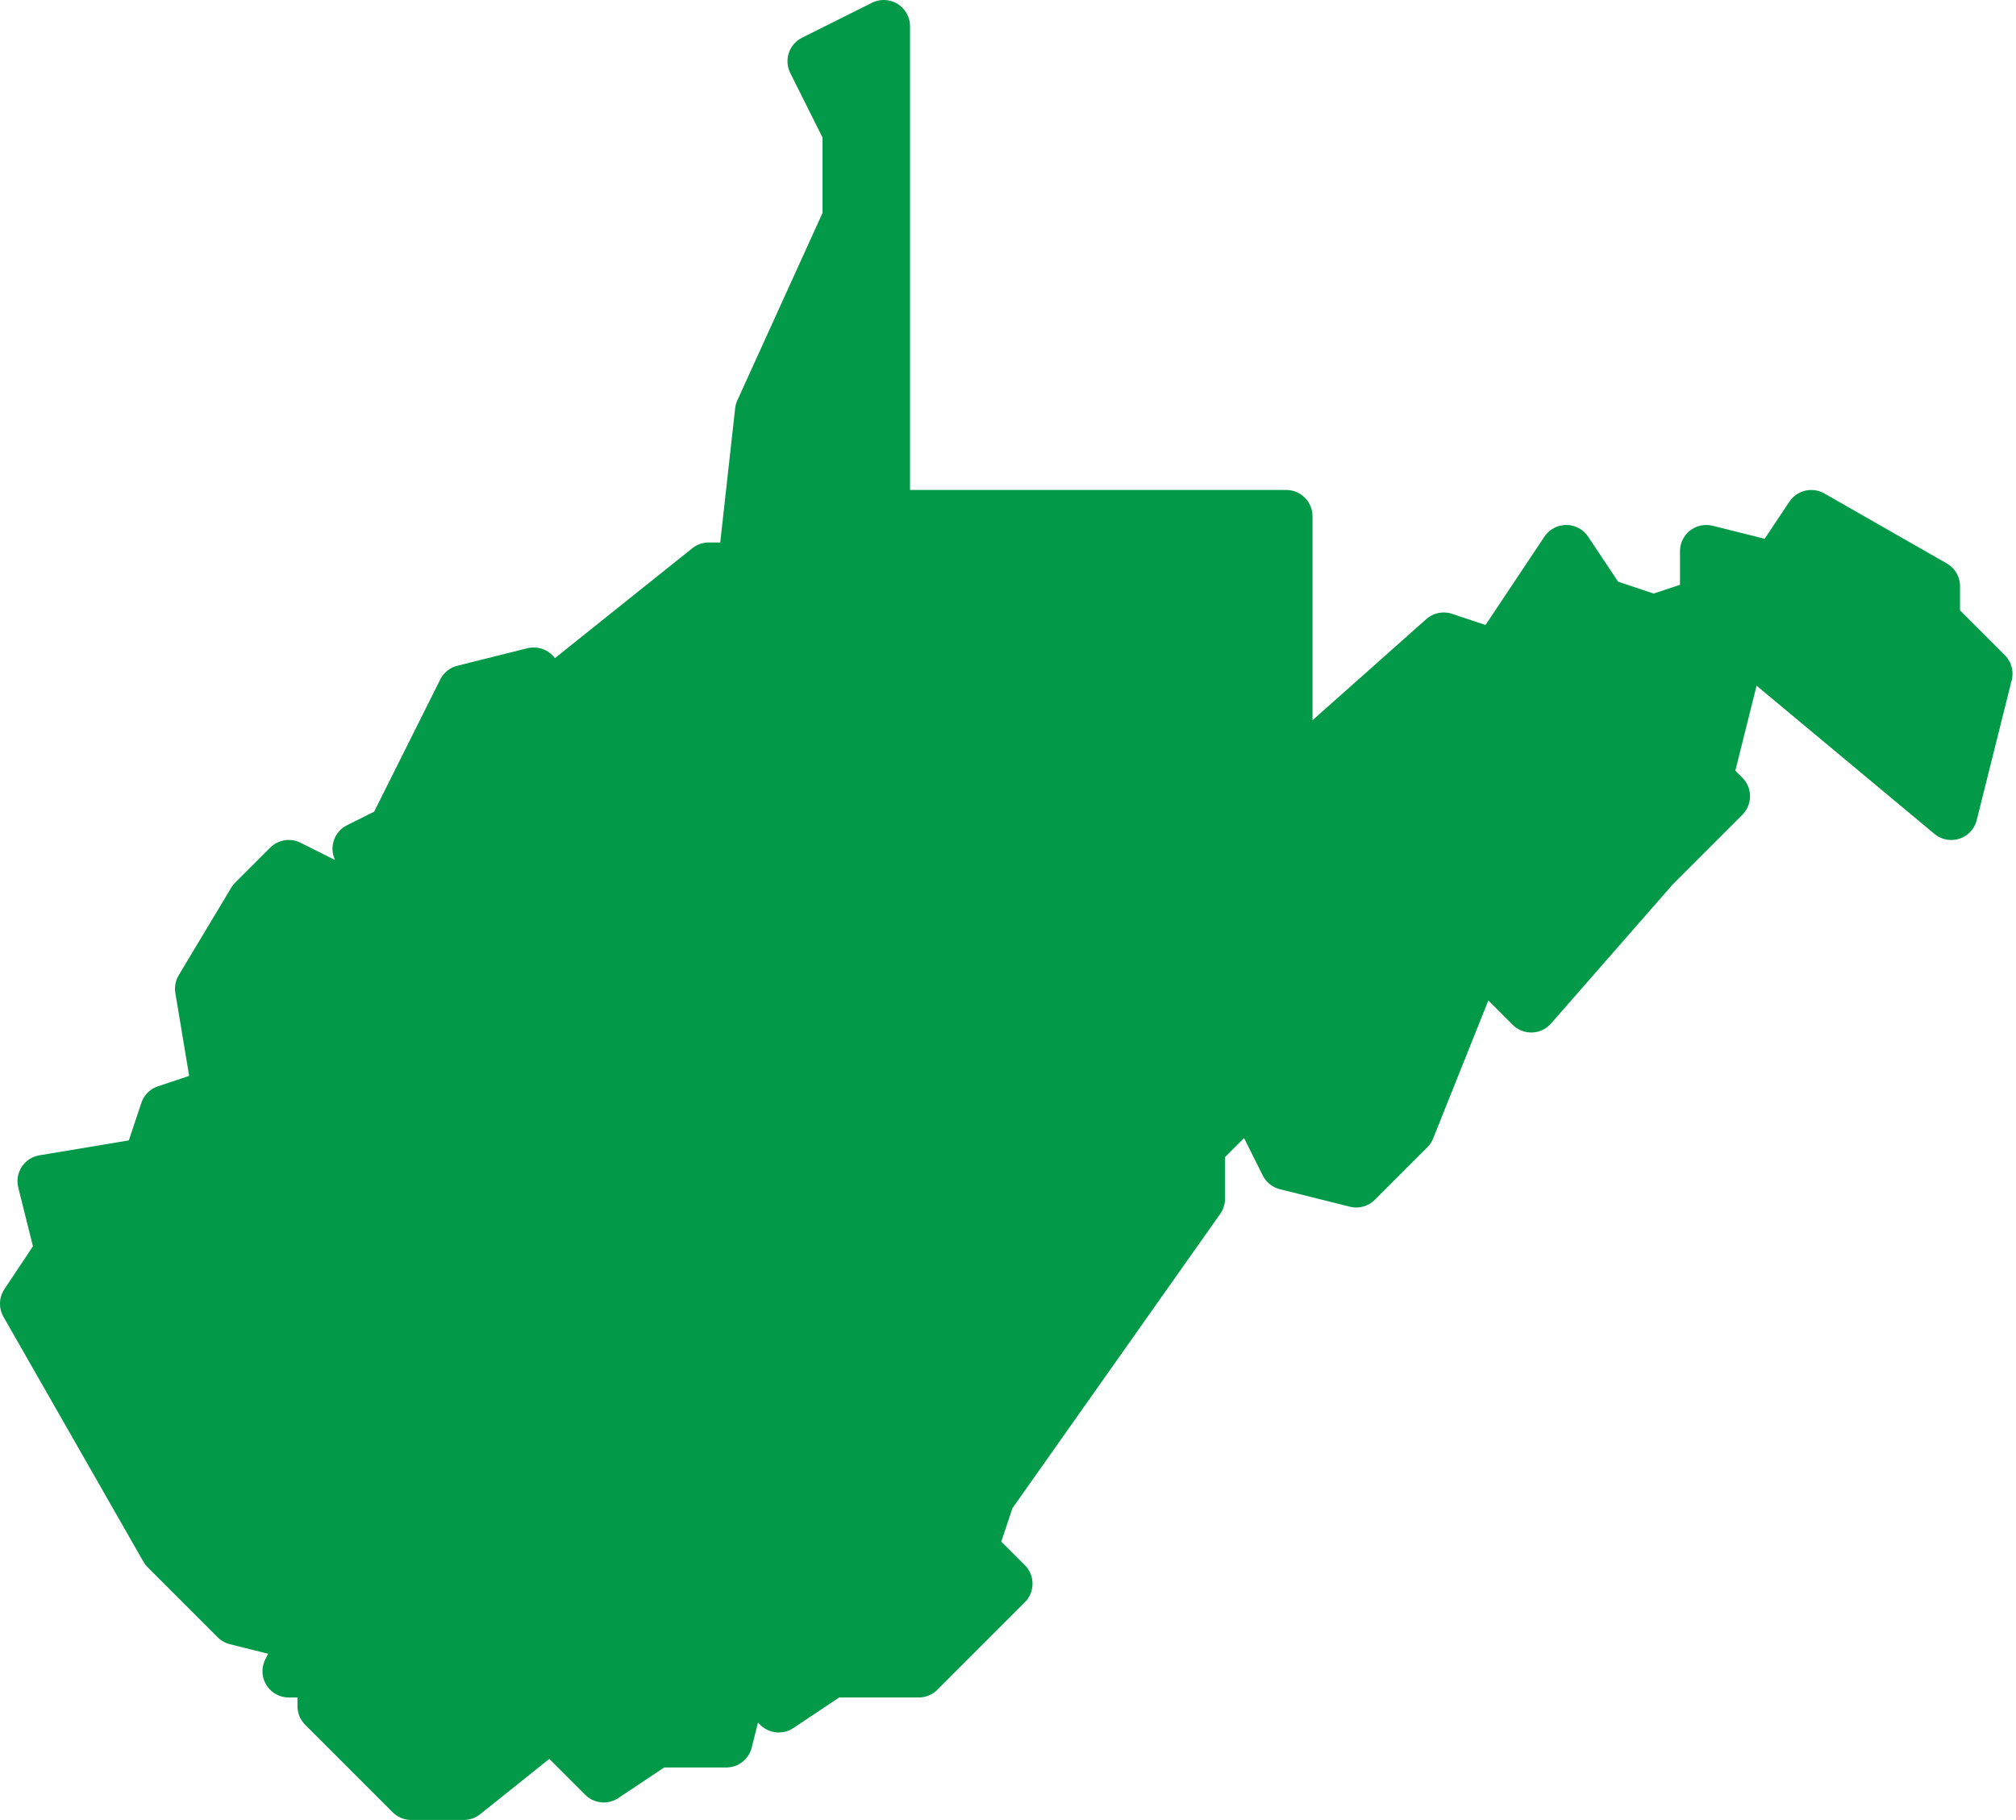 <?xml version="1.0" encoding="UTF-8" standalone="no"?><!DOCTYPE svg PUBLIC "-//W3C//DTD SVG 1.1//EN" "http://www.w3.org/Graphics/SVG/1.1/DTD/svg11.dtd"><svg width="100%" height="100%" viewBox="0 0 360 325" version="1.1" xmlns="http://www.w3.org/2000/svg" xmlns:xlink="http://www.w3.org/1999/xlink" xml:space="preserve" xmlns:serif="http://www.serif.com/" style="fill-rule:evenodd;clip-rule:evenodd;stroke-linecap:round;stroke-linejoin:round;"><path d="M295.313,154.688l-21.875,24.999l-9.375,-9.375l-12.5,31.25l-9.375,9.375l-12.5,-3.125l-6.25,-12.5l-9.375,9.375l0,9.375l-37.5,53.125l-3.125,9.375l6.25,6.25l-15.625,15.625l-15.625,0l-9.375,6.25l-6.25,-6.25l-3.125,12.5l-12.5,0l-9.375,6.25l-9.375,-9.375l-15.625,12.5l-9.375,0l-15.625,-15.625l0,-6.25l-6.25,0l3.125,-6.25l-12.5,-3.125l-12.5,-12.5l-25,-43.75l6.25,-9.375l-3.125,-12.5l18.75,-3.125l3.125,-9.375l9.375,-3.125l-3.125,-18.75l9.375,-15.625l6.25,-6.25l6.25,3.125l3.125,9.375l9.375,-3.125l-6.25,-12.5l6.25,-3.125l12.5,-25l12.5,-3.125l0,6.25l31.25,-25l6.25,0l3.125,-28.125l15.625,-34.375l0,-15.625l-6.25,-12.5l12.5,-6.25l0,87.5l71.875,0l0,46.875l28.125,-25l9.375,3.125l12.5,-18.75l6.25,9.375l9.375,3.125l9.375,-3.125l0,-9.375l12.5,3.125l6.25,-9.375l21.875,12.5l0,6.25l9.375,9.375l-6.25,25l-37.5,-31.25l-6.25,25l3.125,3.125l-12.5,12.5Z" style="fill:#029a48;stroke:#029a48;stroke-width:9.38px;"/></svg>